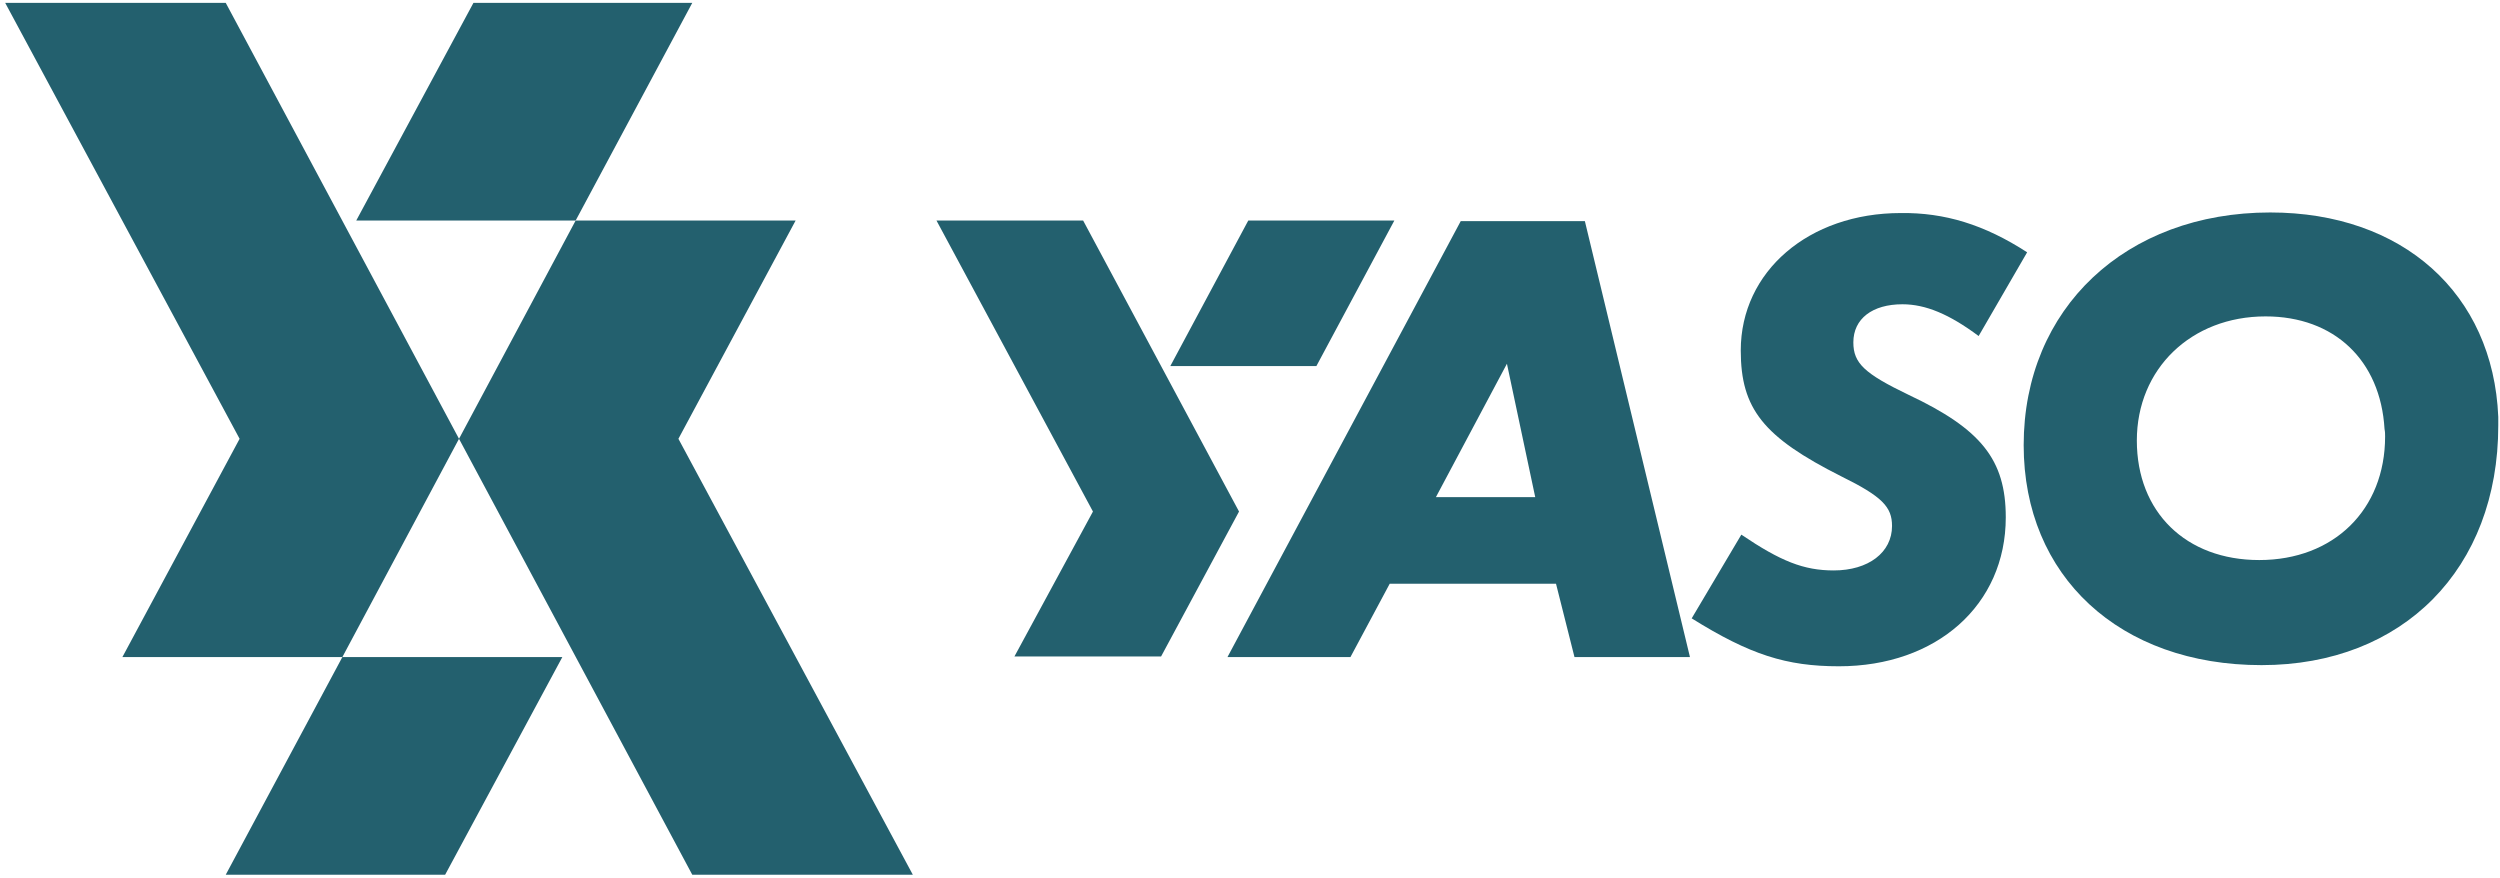 <svg width="433" height="152" viewBox="0 0 433 152" fill="none" xmlns="http://www.w3.org/2000/svg"><path d="M201.1 113.7l13.5-25.1-27-50.4H162.2l27.1 50.4-13.6 25.1h25.4z" fill="#23606e"/><path d="M241.5 38.2H216.2L202.7 63.4H228l13.5-25.2z" fill="#23606e"/><path d="M240.7 101.1 233.9 113.8H212.6L253 38.3h21.5l18.2 75.5h-20L269.5 101.1H240.7zM261 63 248.7 86.1h17.2L261 63z" fill="#23606e"/><path d="M351.1 43.7 342.7 58.2C337.6 54.4 333.5 52.7 329.5 52.7 324.3 52.7 321 55.2 321 59.3 321 62.9 322.9 64.7 330.6 68.4 343.1 74.3 347.4 79.6 347.4 89.6c0 15.2-12 25.8-28.9 25.8C309.4 115.4 303.1 113.4 293 107.1L301.6 92.6C308.4 97.2 312.4 98.8 317.6 98.8 323.6 98.8 327.7 95.7 327.7 91.1 327.7 87.8 326 86 318.9 82.5c-13.5-6.8-17.4-11.7-17.4-21.8.0-13.7 11.8-23.8 27.7-23.8C336.8 36.8 343.7 38.9 351.1 43.7z" fill="#23606e"/><path d="M432.7 72.2c0 .5.0 1 0 1.5.0 24.8-16.5 41.5-41 41.5-24.6.0-41.2-15.4-41.2-38.1.0-23.7 17.7-40.3 42.7-40.3 22.9.0 38.6 14 39.5 35.4zM413 74.3C412.3 62.4 404.3 54.8 392.4 54.8c-12.9.0-22.3 9.1-22.3 21.5.0 12.4 8.5 20.7 21.2 20.7 12.9.0 21.8-8.7 21.8-21.4C413.1 75.2 413.1 74.8 413 74.3z" fill="#23606e"/><path d="M59.3 113.8 79.5 76 39.1.5H.9L41.5 76 21.2 113.8H59.3z" fill="#23606e"/><path d="M119.9.5H82L61.7 38.2h38L119.9.5z" fill="#23606e"/><path d="M117.5 76l20.3-37.8H99.7L79.5 76l40.4 75.5h38.2L117.5 76z" fill="#23606e"/><path d="M39.1 151.5h38l20.3-37.7H59.3L39.1 151.5z" fill="#23606e"/></svg>